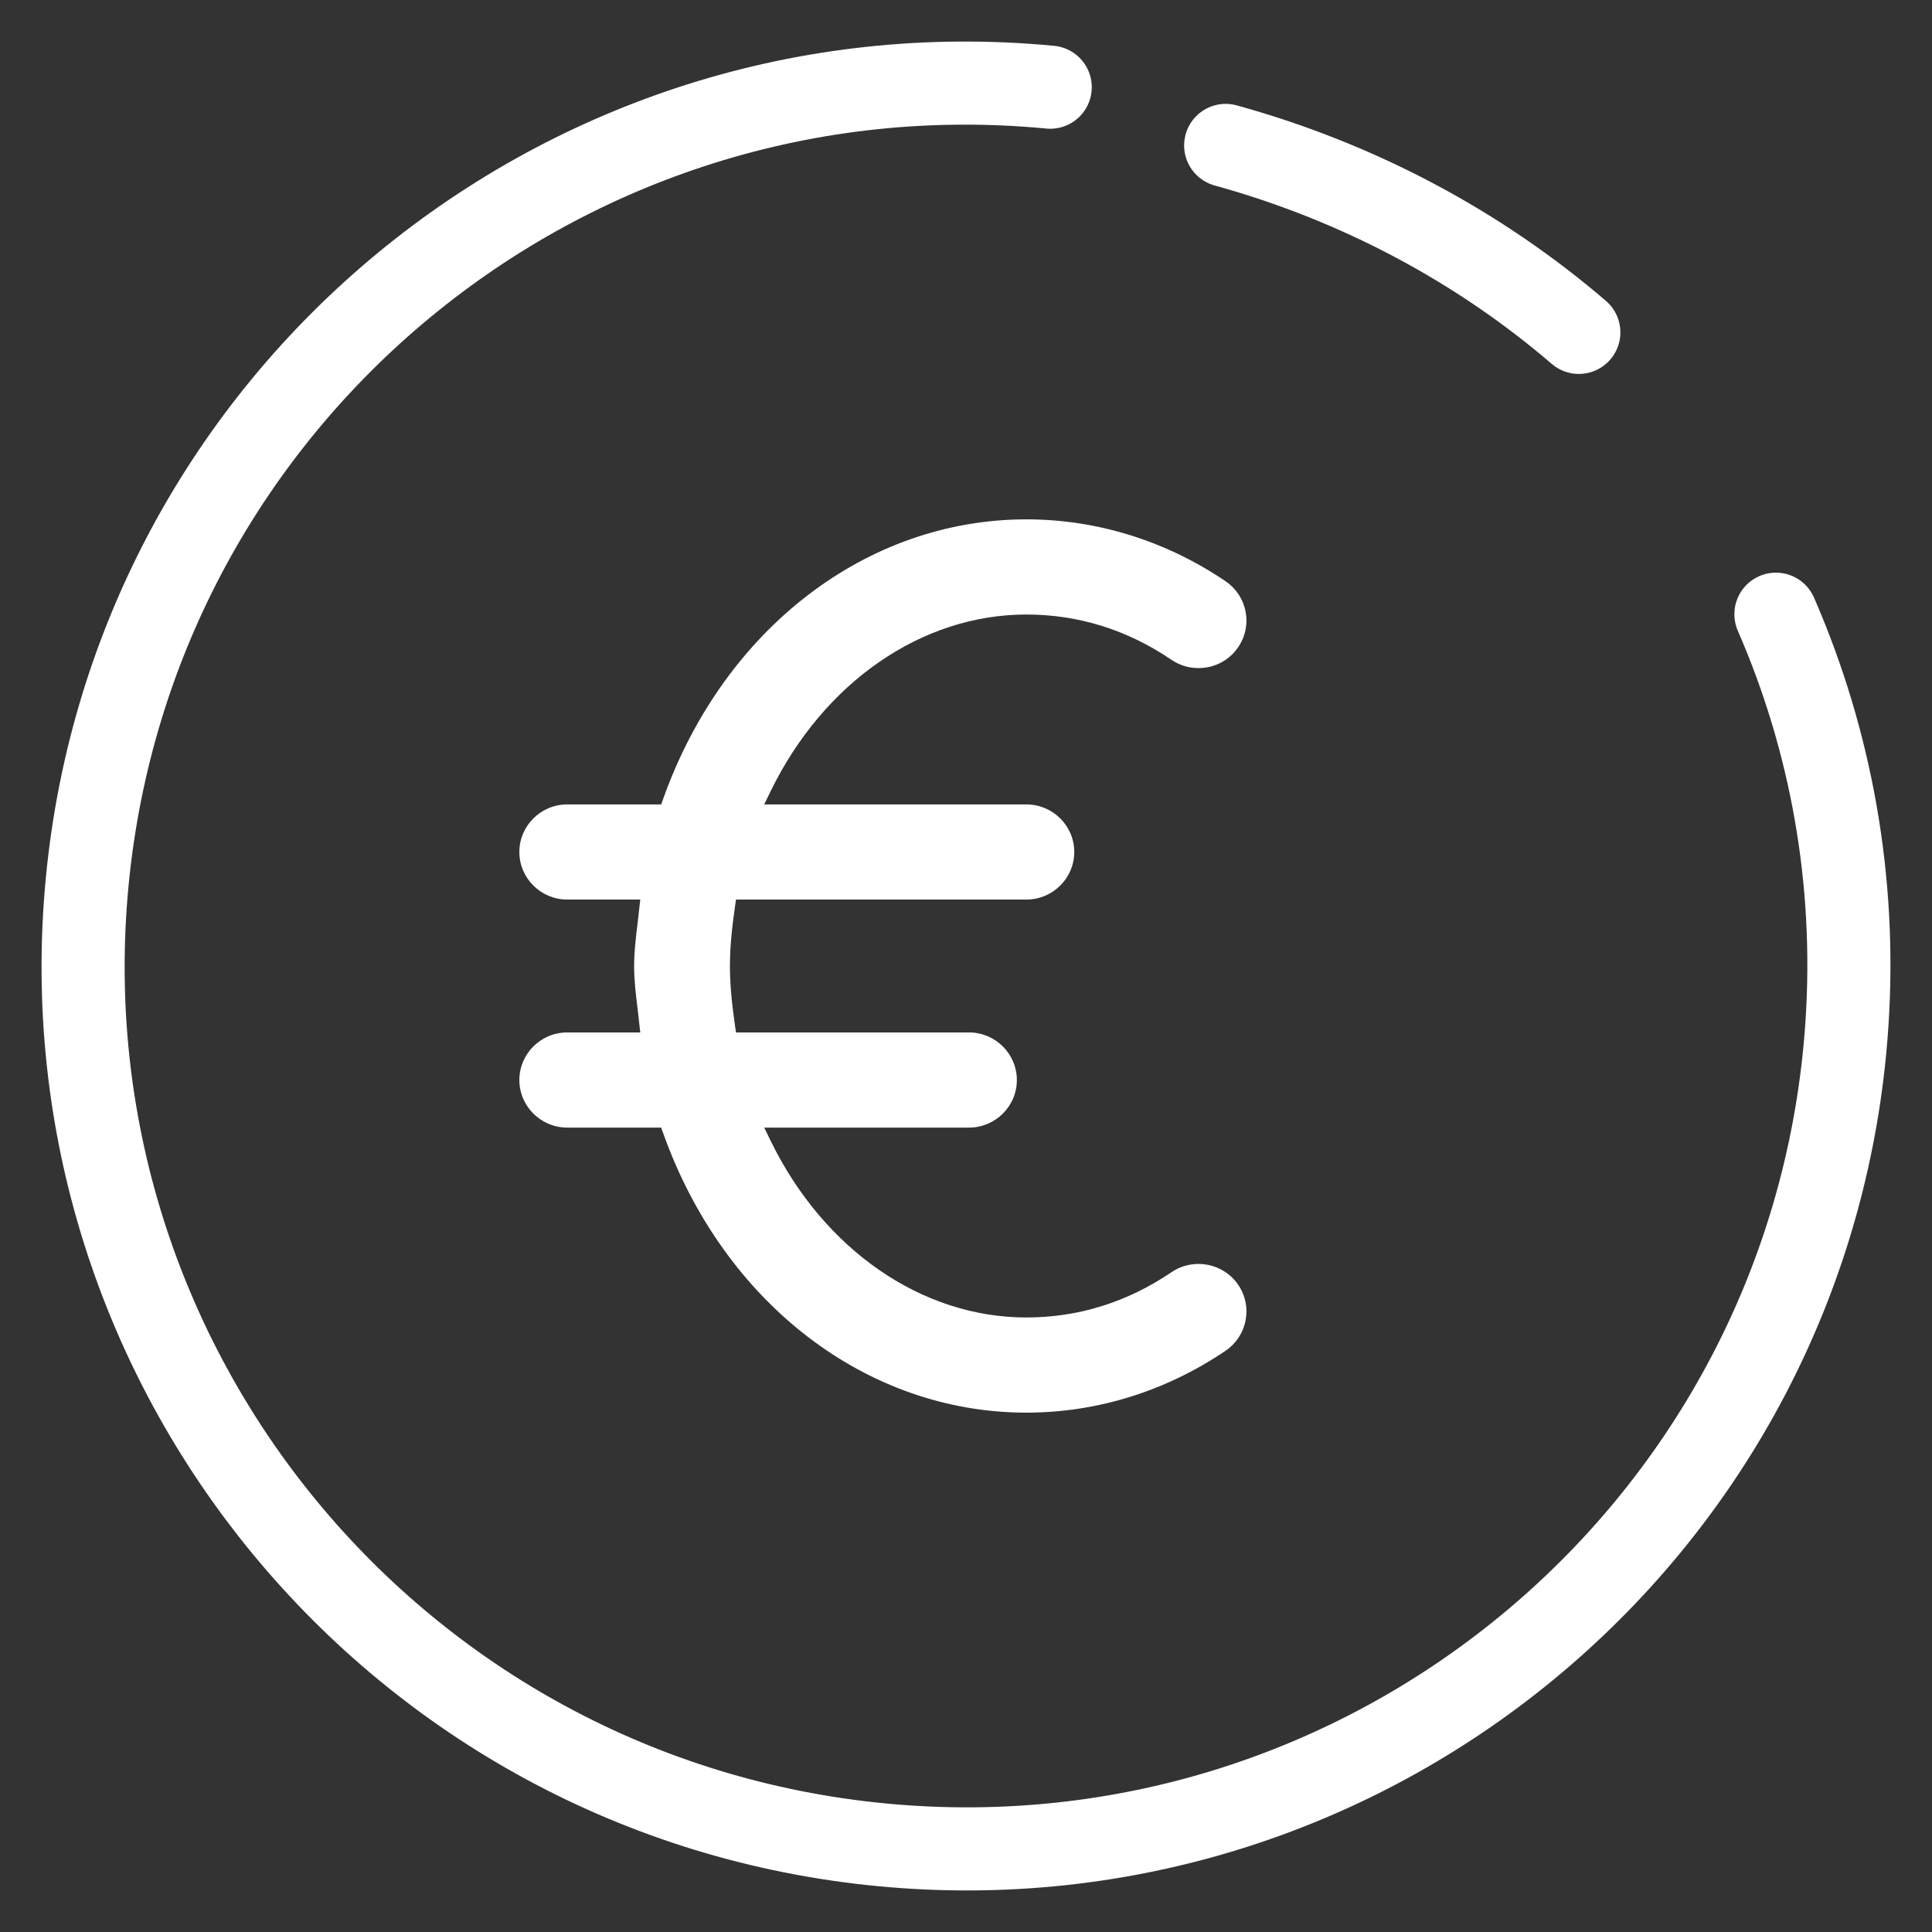 <?xml version="1.0" encoding="UTF-8"?>
<svg width="93px" height="93px" viewBox="0 0 93 93" version="1.1" xmlns="http://www.w3.org/2000/svg" xmlns:xlink="http://www.w3.org/1999/xlink">
    <rect x="0" y="0" width="93" height="93" fill="#333333" stroke="none"/>
    <title>picto-2-problematique-white</title>
    <g id="picto-2-problematique-white" stroke="none" stroke-width="1" fill="none" fill-rule="evenodd">
        <path d="M85.487,29.566 C85.666,29.977 85.839,30.391 86.005,30.808 C88.423,36.879 89.469,43.602 88.803,50.554 C86.565,73.917 65.81,91.042 42.447,88.803 C19.084,86.564 1.958,65.81 4.197,42.446 C6.435,19.084 27.191,1.958 50.554,4.197" id="Stroke-1" stroke="#FFFFFF" stroke-width="4" stroke-linecap="round"></path>
        <path d="M59,7 C65.456,8.784 71.234,11.909 76,16" id="Stroke-3" stroke="#FFFFFF" stroke-width="4" stroke-linecap="round"></path>
        <path d="M27.306,49.698 C26.034,49.698 25,50.726 25,51.989 C25,53.252 26.034,54.279 27.306,54.279 L31.827,54.279 L31.935,54.581 C34.857,62.733 41.715,68 49.405,68 C52.8,68 56.116,66.97 58.994,65.022 C59.502,64.676 59.845,64.155 59.959,63.554 C60.074,62.953 59.946,62.343 59.597,61.839 C58.883,60.796 57.446,60.527 56.392,61.239 C54.258,62.686 51.907,63.419 49.405,63.419 C44.377,63.419 39.664,60.167 37.104,54.931 L36.786,54.279 L46.643,54.279 C47.914,54.279 48.948,53.252 48.948,51.989 C48.948,50.726 47.914,49.698 46.643,49.698 L35.428,49.698 L35.373,49.308 C35.256,48.485 35.136,47.508 35.136,46.5 C35.136,45.492 35.256,44.515 35.373,43.692 L35.428,43.302 L49.405,43.302 C50.677,43.302 51.711,42.274 51.711,41.011 C51.711,39.749 50.677,38.722 49.405,38.722 L36.786,38.722 L37.104,38.069 C39.663,32.833 44.377,29.581 49.405,29.581 C51.908,29.581 54.259,30.314 56.392,31.762 C56.905,32.108 57.522,32.234 58.134,32.119 C58.735,32.004 59.254,31.665 59.596,31.163 C59.946,30.657 60.074,30.047 59.959,29.446 C59.845,28.845 59.502,28.324 58.993,27.978 C56.116,26.03 52.8,25 49.405,25 C41.715,25 34.857,30.268 31.935,38.42 L31.827,38.722 L27.306,38.722 C26.034,38.722 25,39.749 25,41.011 C25,42.274 26.034,43.302 27.306,43.302 L30.82,43.302 L30.69,44.455 C30.605,45.152 30.525,45.811 30.525,46.5 C30.525,47.189 30.605,47.848 30.69,48.545 L30.82,49.698 L27.306,49.698 Z" id="Fill-1" fill="#FFFFFF"></path>
    </g>
</svg>